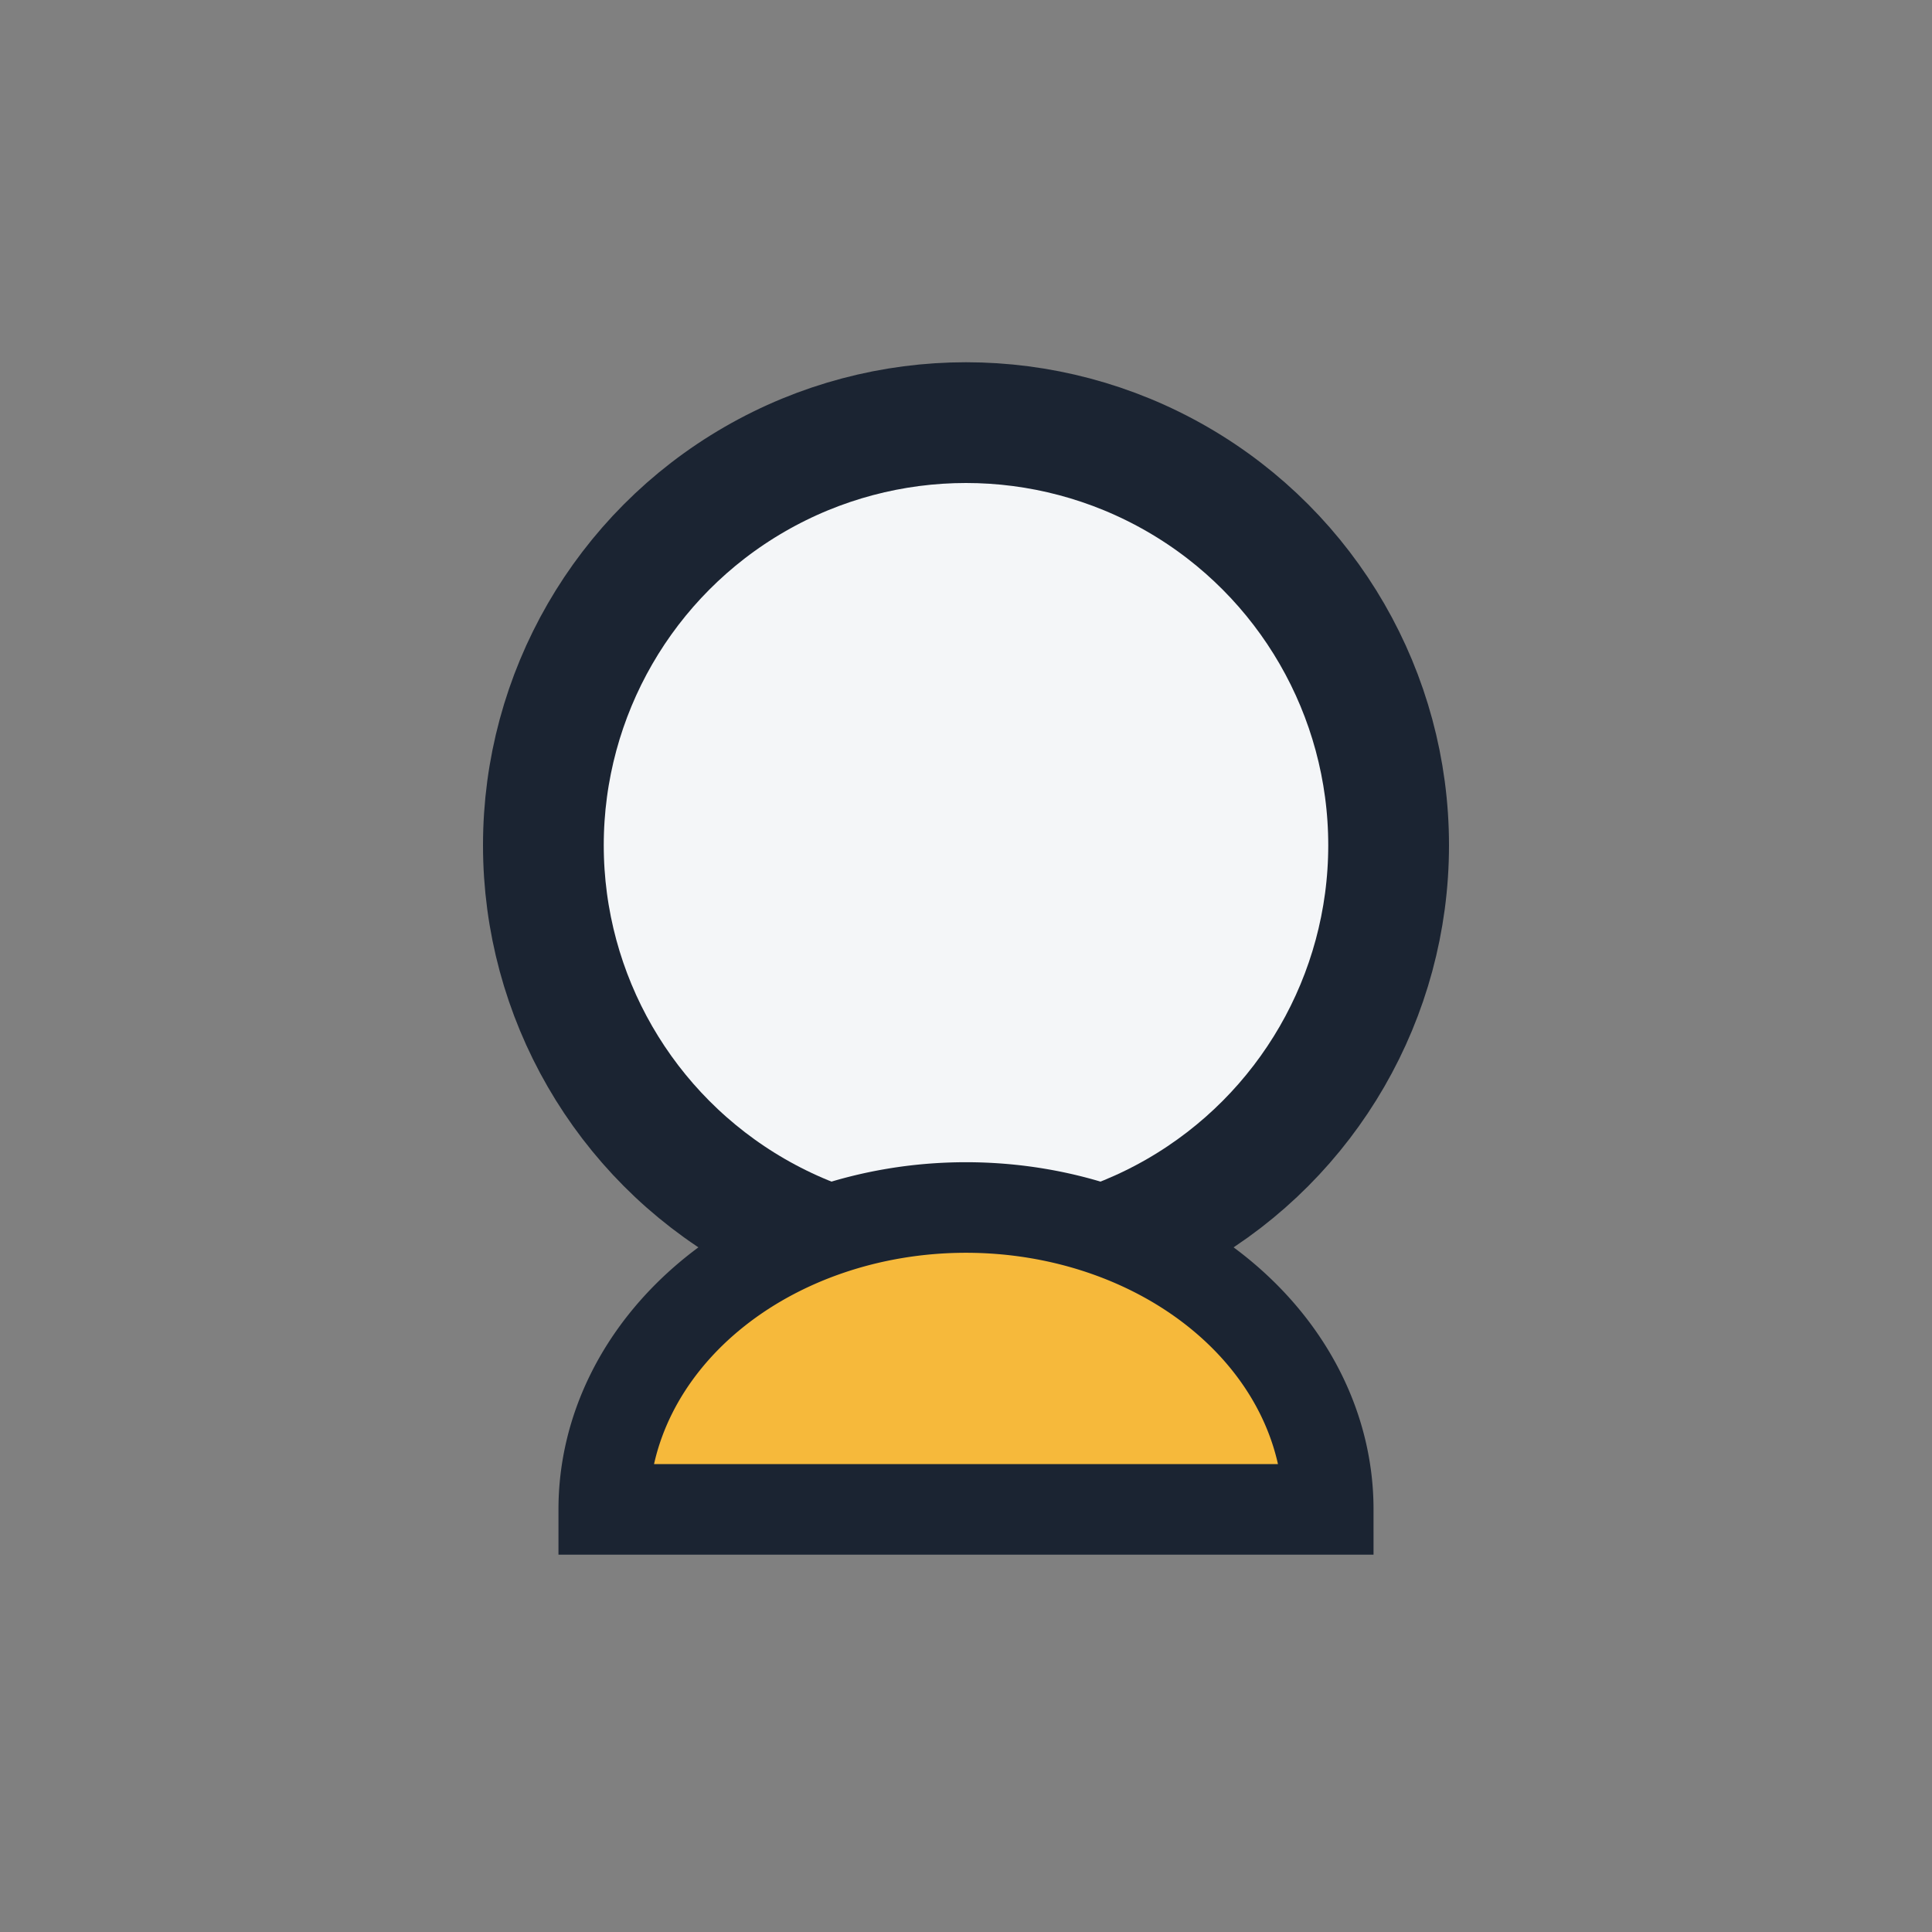 <?xml version="1.0" encoding="UTF-8"?>
<svg xmlns="http://www.w3.org/2000/svg" width="32" height="32" viewBox="0 0 32 32"><rect x="0" y="0" width="32" height="32" fill="#808080" stroke="none"/><circle cx="16" cy="14" r="7" fill="#F4F6F8" stroke="#1B2432" stroke-width="2"/><path d="M10 25h12a6 5 0 00-12 0z" fill="#F6B93B" stroke="#1B2432" stroke-width="1.5"/></svg>